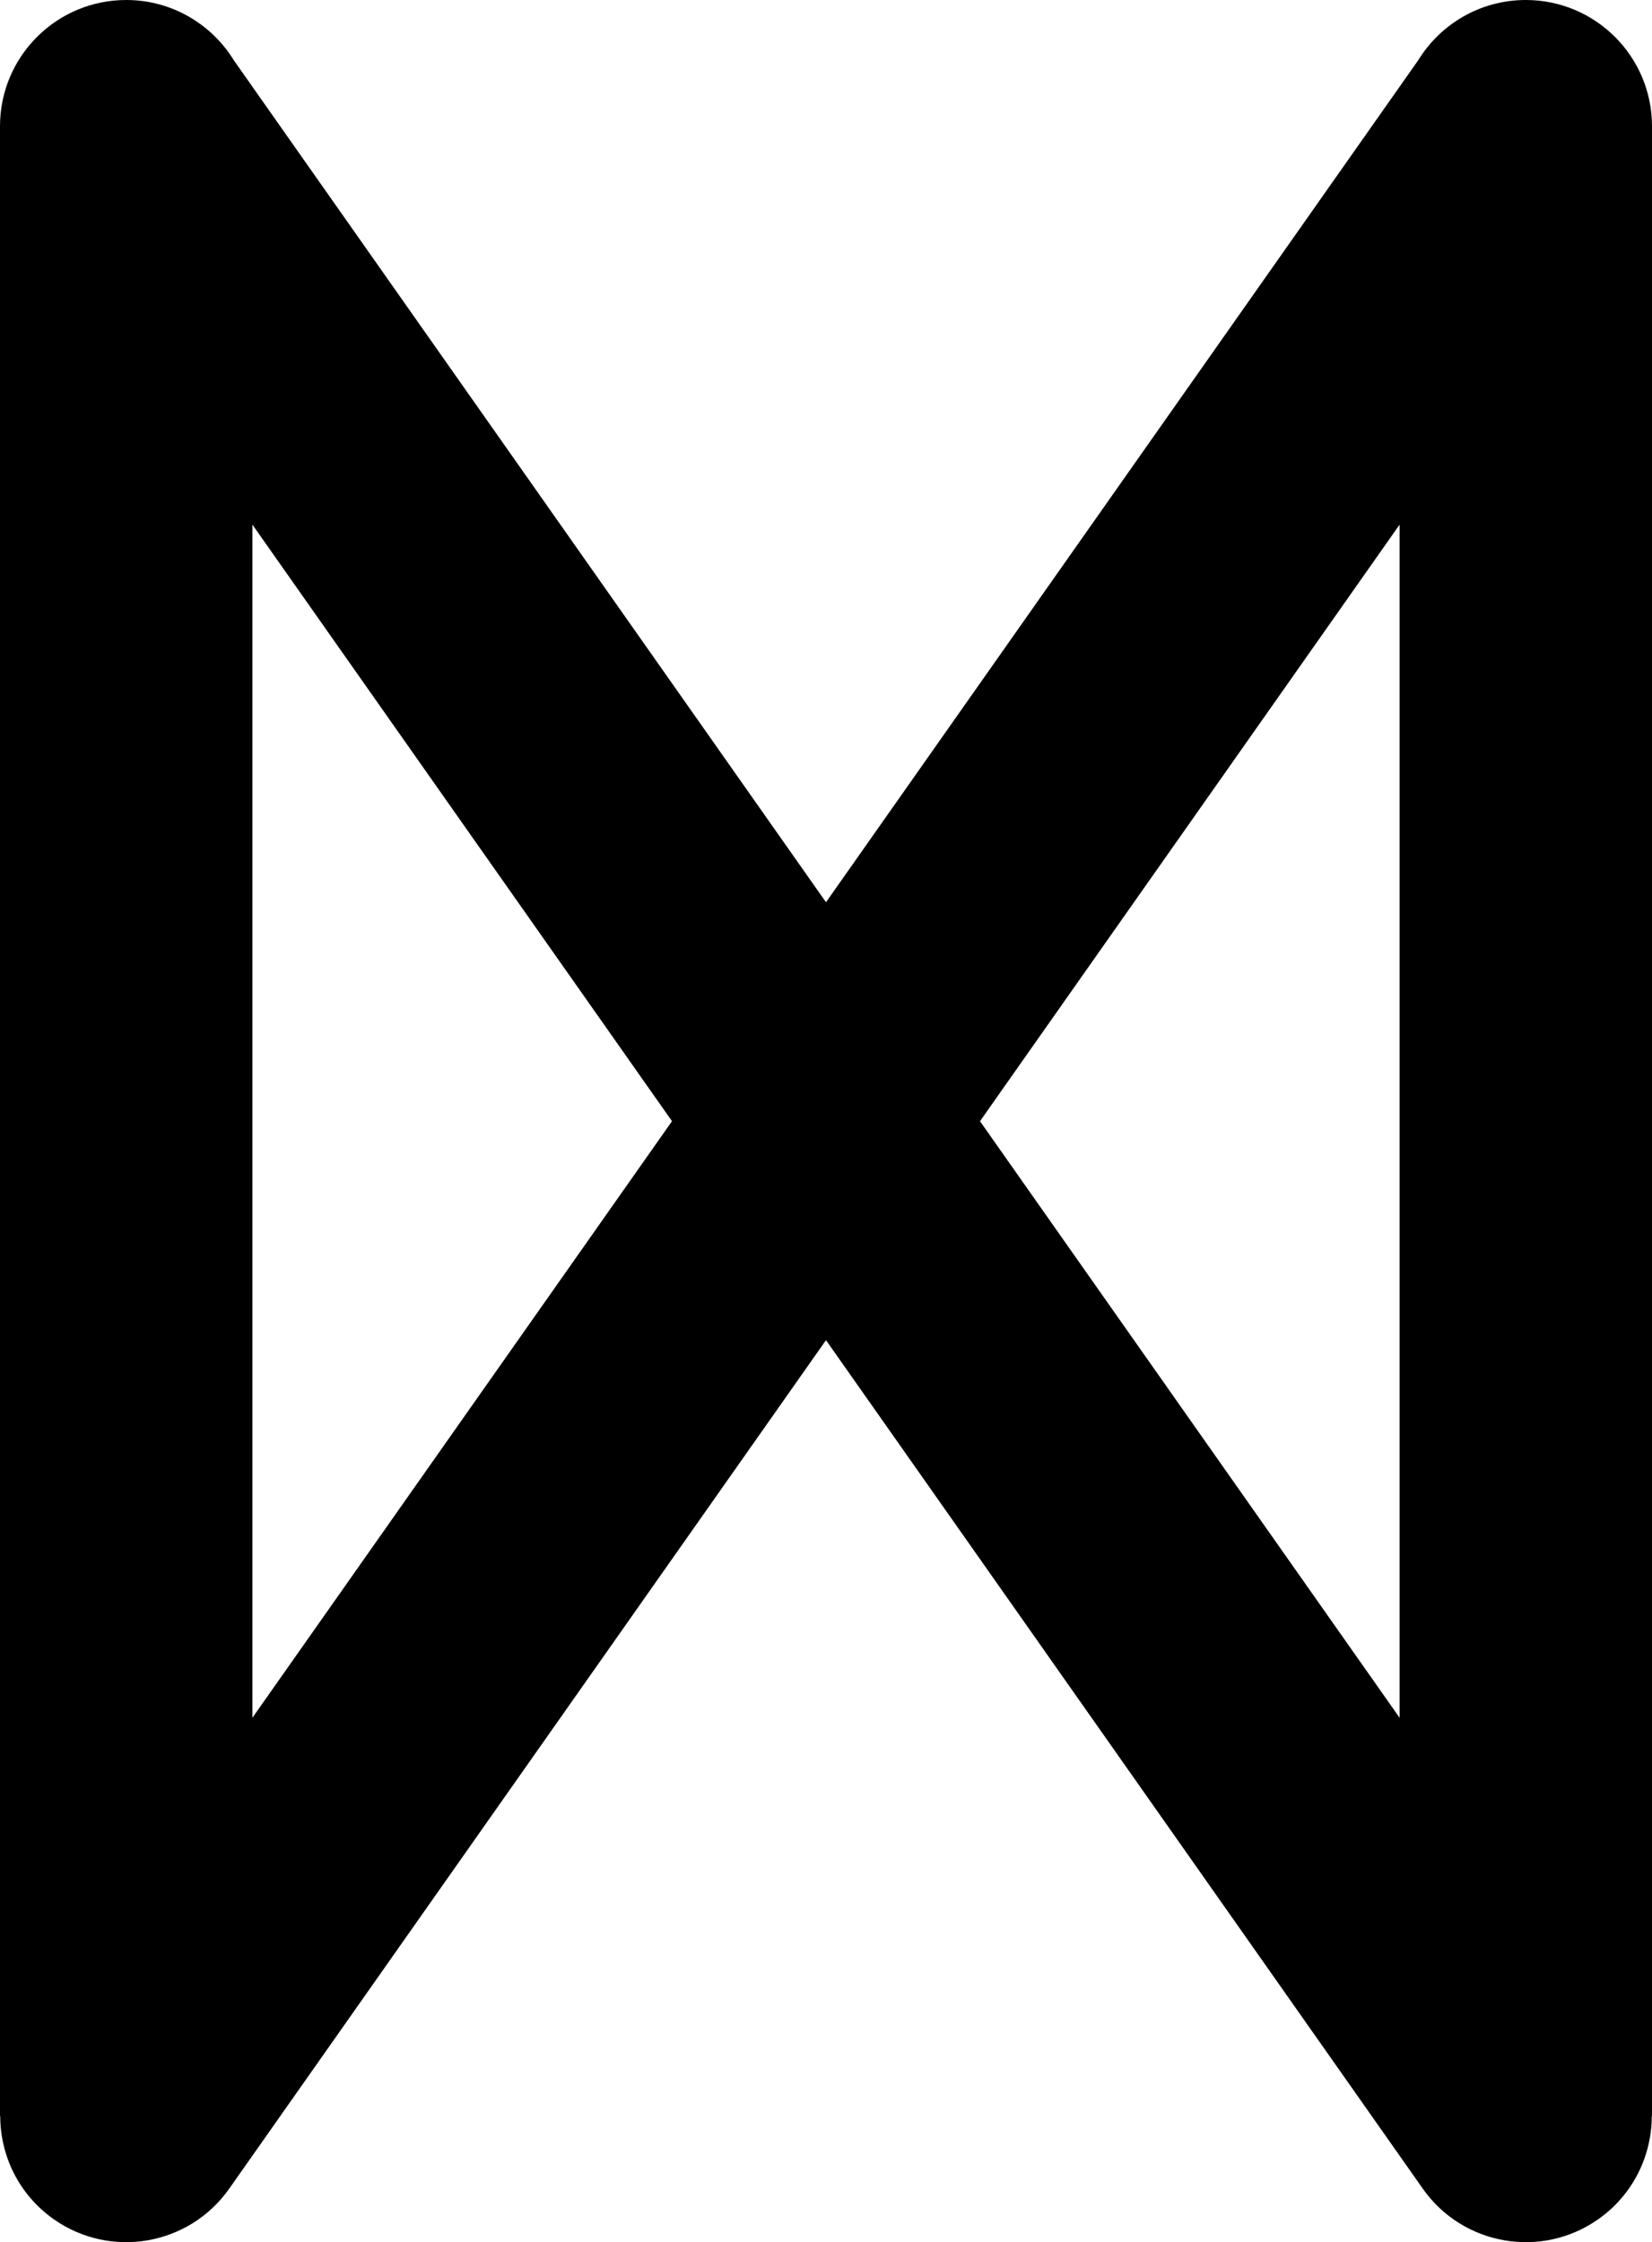 <svg xmlns="http://www.w3.org/2000/svg" shape-rendering="geometricPrecision" text-rendering="geometricPrecision" image-rendering="optimizeQuality" fill-rule="evenodd" clip-rule="evenodd" viewBox="0 0 377 511.553"><path fill-rule="nonzero" d="M319.401 119.692l-95.757 136.112 95.757 136.109V119.692zM188.498 305.758L52.31 499.343c-9.133 12.983-27.065 16.107-40.048 6.974C4.315 500.726.064 491.837.054 482.806H0V28.799C0 12.895 12.895 0 28.799 0c10.388 0 19.49 5.501 24.556 13.748l135.143 192.1 135.147-192.1C328.711 5.501 337.812 0 348.201 0 364.105 0 377 12.895 377 28.799v454.007h-.054c-.01 9.031-4.261 17.92-12.209 23.511-12.982 9.133-30.915 6.009-40.047-6.974L188.498 305.758zM57.599 391.913l95.756-136.111-95.756-136.11v272.221z"/></svg>